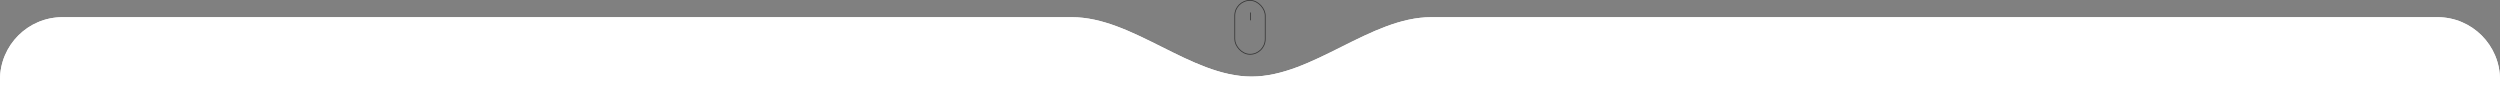 <?xml version="1.0" encoding="UTF-8"?> <svg xmlns="http://www.w3.org/2000/svg" width="1600" height="61" viewBox="0 0 1600 61" fill="none"><rect x="0" y="0" width="1600" height="61" fill="#808080" stroke="none"/><path fill-rule="evenodd" clip-rule="evenodd" d="M801 49C761.988 49 725.031 11 686.02 11H40C17.909 11 0 28.909 0 51V265C0 287.091 17.909 305 40 305H1560C1582.09 305 1600 287.091 1600 265V51C1600 28.909 1582.09 11 1560 11H915.98C876.969 11 840.012 49 801 49V49V49Z" fill="#F7F7F7"></path><rect x="790.25" y="0.25" width="19.5" height="34.5" rx="9.75" stroke="#333333" stroke-width="0.5"></rect><line x1="800.25" y1="8" x2="800.25" y2="13" stroke="#333333" stroke-width="0.5"></line><path fill-rule="evenodd" clip-rule="evenodd" d="M801 49C761.988 49 725.031 11 686.02 11H40C17.909 11 0 28.909 0 51V265C0 287.091 17.909 305 40 305H1560C1582.09 305 1600 287.091 1600 265V51C1600 28.909 1582.09 11 1560 11H915.98C876.969 11 840.012 49 801 49V49V49Z" fill="white"></path></svg> 
